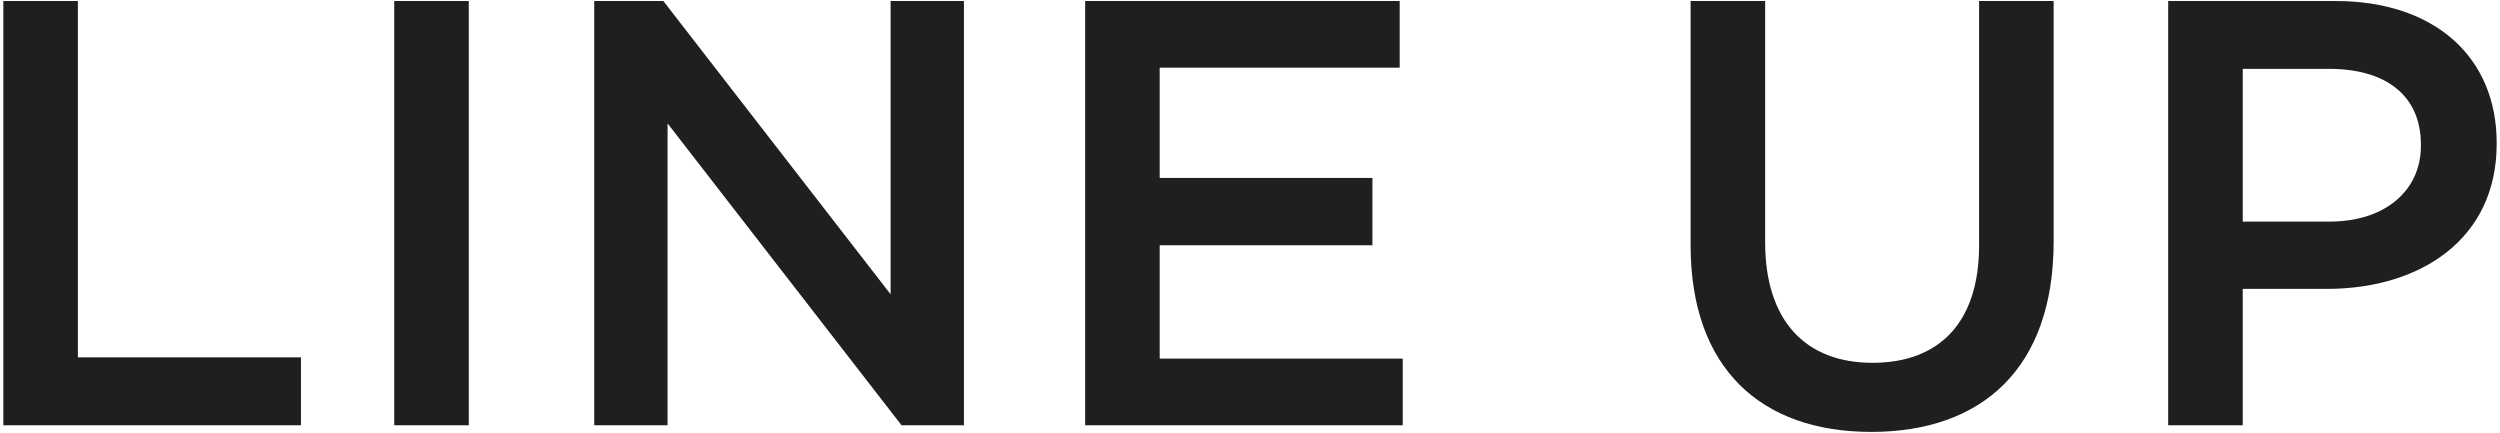 <svg xmlns="http://www.w3.org/2000/svg" version="1.1" viewBox="0 0 231 40">
<path fill="#1f1f1f" d="M.308,39.292h27.5v-6.272H7.196V.092H.308v39.2ZM36.428,39.292h6.888V.092h-6.888v39.2ZM54.908,39.292h6.776V11.404l21.616,27.888h5.768V.092h-6.776v27.1L61.292.092h-6.384v39.2ZM100.268,39.292h29.344v-6.16h-22.456v-10.472h19.656v-6.216h-19.656V6.252h22.176V.092h-29.064v39.2ZM172.9,39.908c10.248,0,16.856-5.88,16.856-17.584V.092h-6.888v22.568c0,7.224-3.752,10.864-9.856,10.864-6.16,0-9.912-3.864-9.912-11.144V.092h-6.888v22.568c0,11.368,6.496,17.248,16.688,17.248ZM200.34,39.292h6.888v-12.6h7.784c8.624,0,15.68-4.592,15.68-13.384v-.116c0-7.9-5.712-13.1-14.9-13.1h-15.452v39.2ZM207.228,20.476V6.364h8.008c5.152,0,8.456,2.408,8.456,7v.112c0,4.088-3.248,7-8.456,7l-8.008 0Z"/>
</svg>